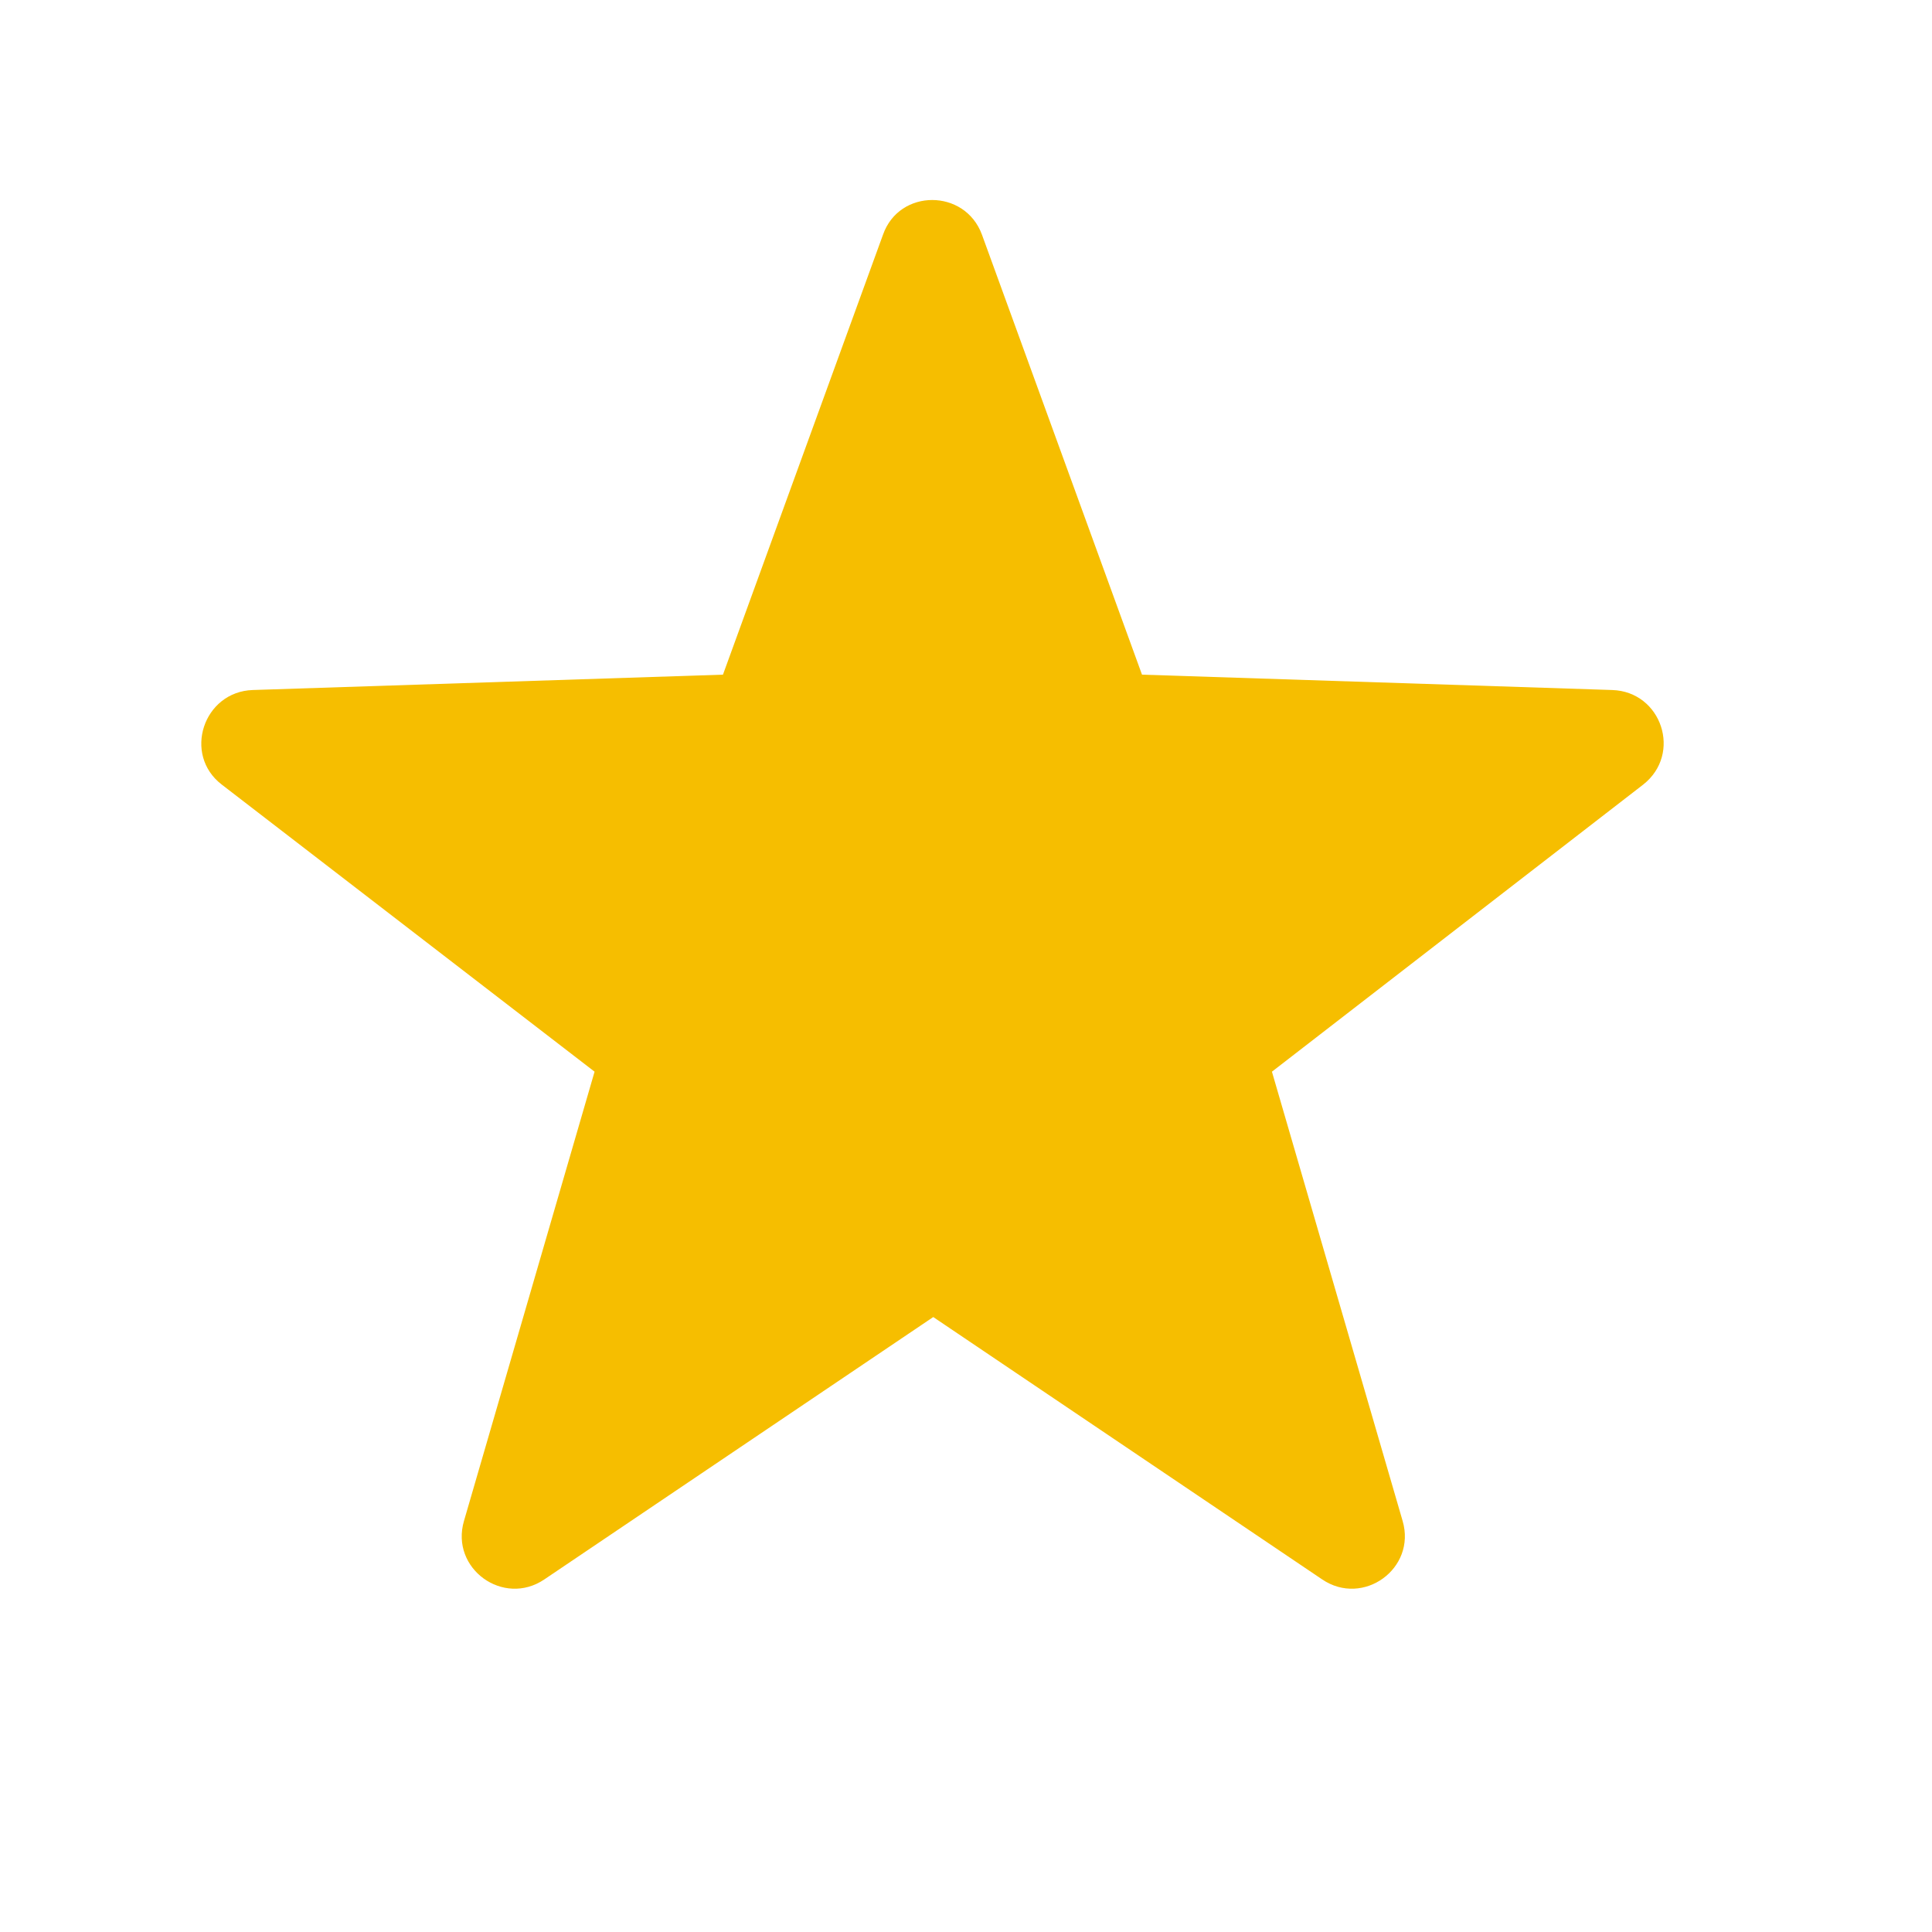 <svg width="20" height="20" viewBox="0 0 20 20" fill="none" xmlns="http://www.w3.org/2000/svg">
<path d="M10.165 2.429L11.822 6.984L16.689 7.143C17.201 7.159 17.417 7.804 17.009 8.123L13.167 11.094L14.52 15.745C14.664 16.238 14.111 16.637 13.687 16.35L9.661 13.634L5.635 16.35C5.211 16.637 4.659 16.238 4.803 15.745L6.155 11.094L2.297 8.123C1.889 7.812 2.105 7.159 2.618 7.143L7.484 6.984L9.141 2.429C9.309 1.951 9.989 1.951 10.165 2.429Z" fill="#F6BE00"/>
</svg>
